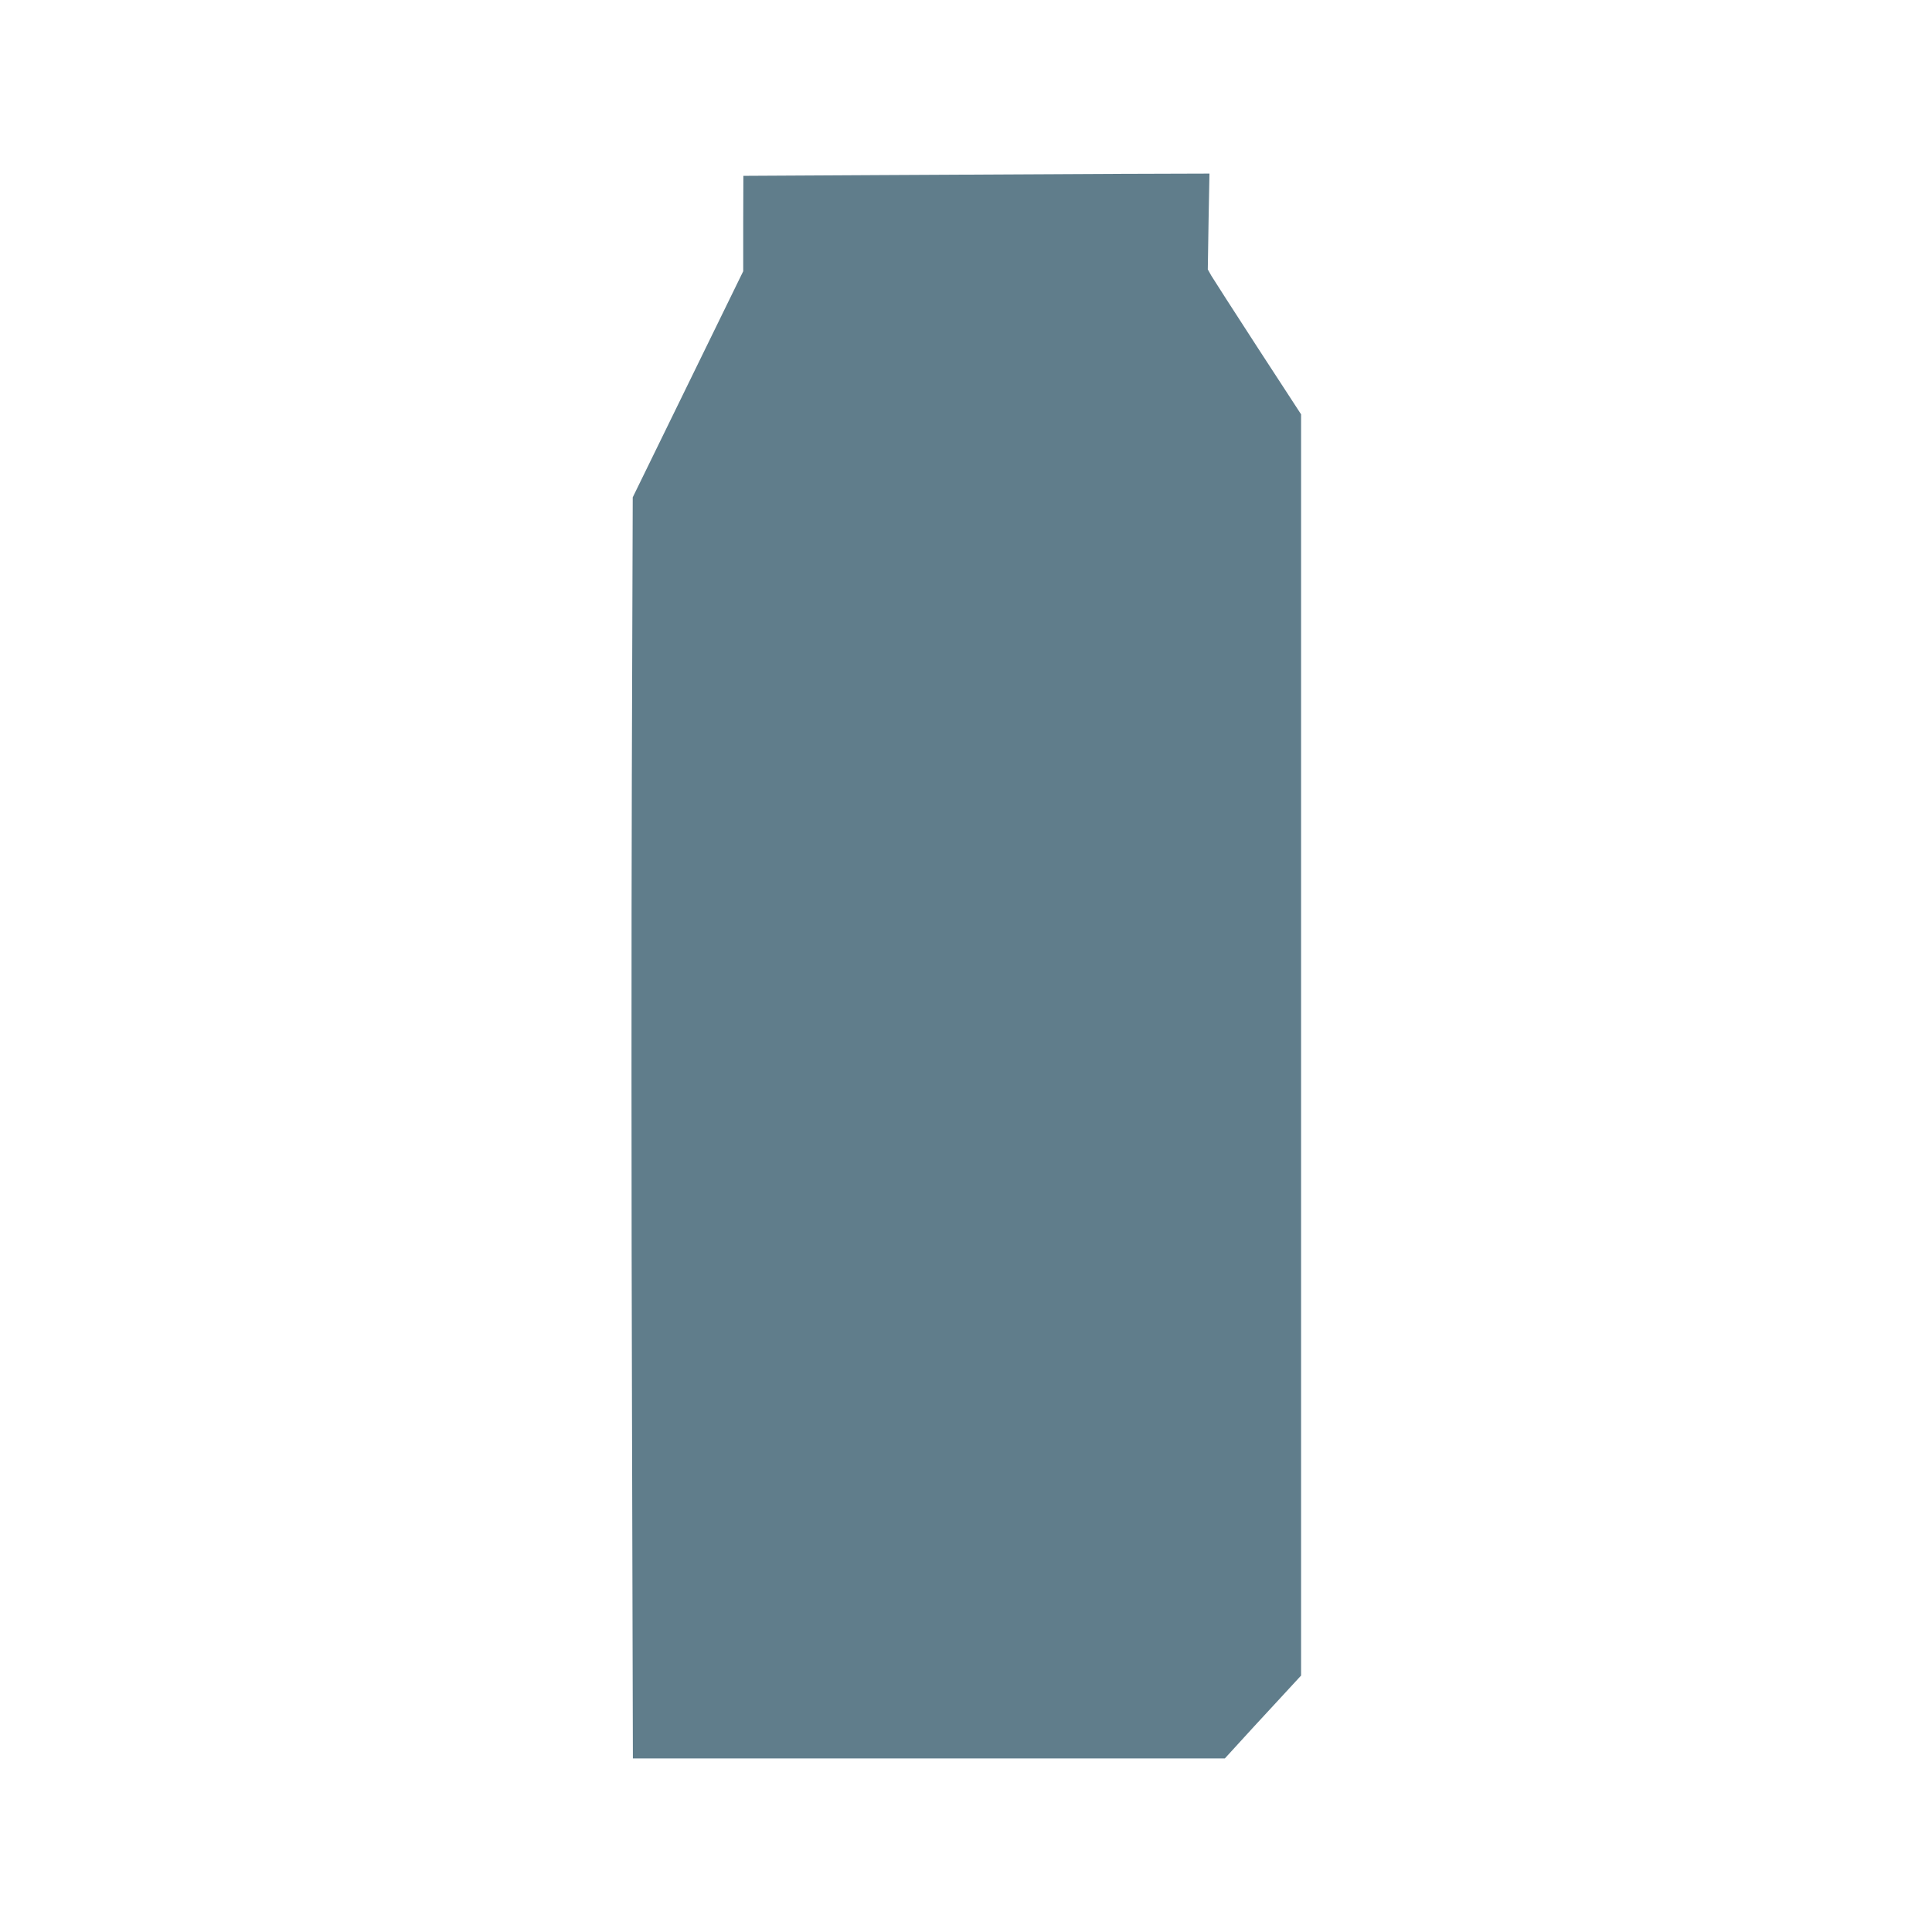 <?xml version="1.0" standalone="no"?>
<!DOCTYPE svg PUBLIC "-//W3C//DTD SVG 20010904//EN"
 "http://www.w3.org/TR/2001/REC-SVG-20010904/DTD/svg10.dtd">
<svg version="1.0" xmlns="http://www.w3.org/2000/svg"
 width="1280pt" height="1280pt" viewBox="0 0 1280 1280"
 preserveAspectRatio="xMidYMid meet">
<g transform="translate(0,1280) scale(0.1,-0.1)"
fill="#607d8b" stroke="none">
<path d="M5830 11640 l-905 -5 -1 -316 0 -316 -366 -749 -366 -749 -6 -1847
c-3 -1015 -3 -2895 1 -4177 l6 -2331 1961 0 1961 0 85 93 c47 52 160 175 253
275 l167 181 0 4178 0 4178 -286 439 c-157 242 -296 458 -309 480 l-23 41 5
318 6 317 -639 -2 c-351 -2 -1046 -5 -1544 -8z"/>
</g>
</svg>
